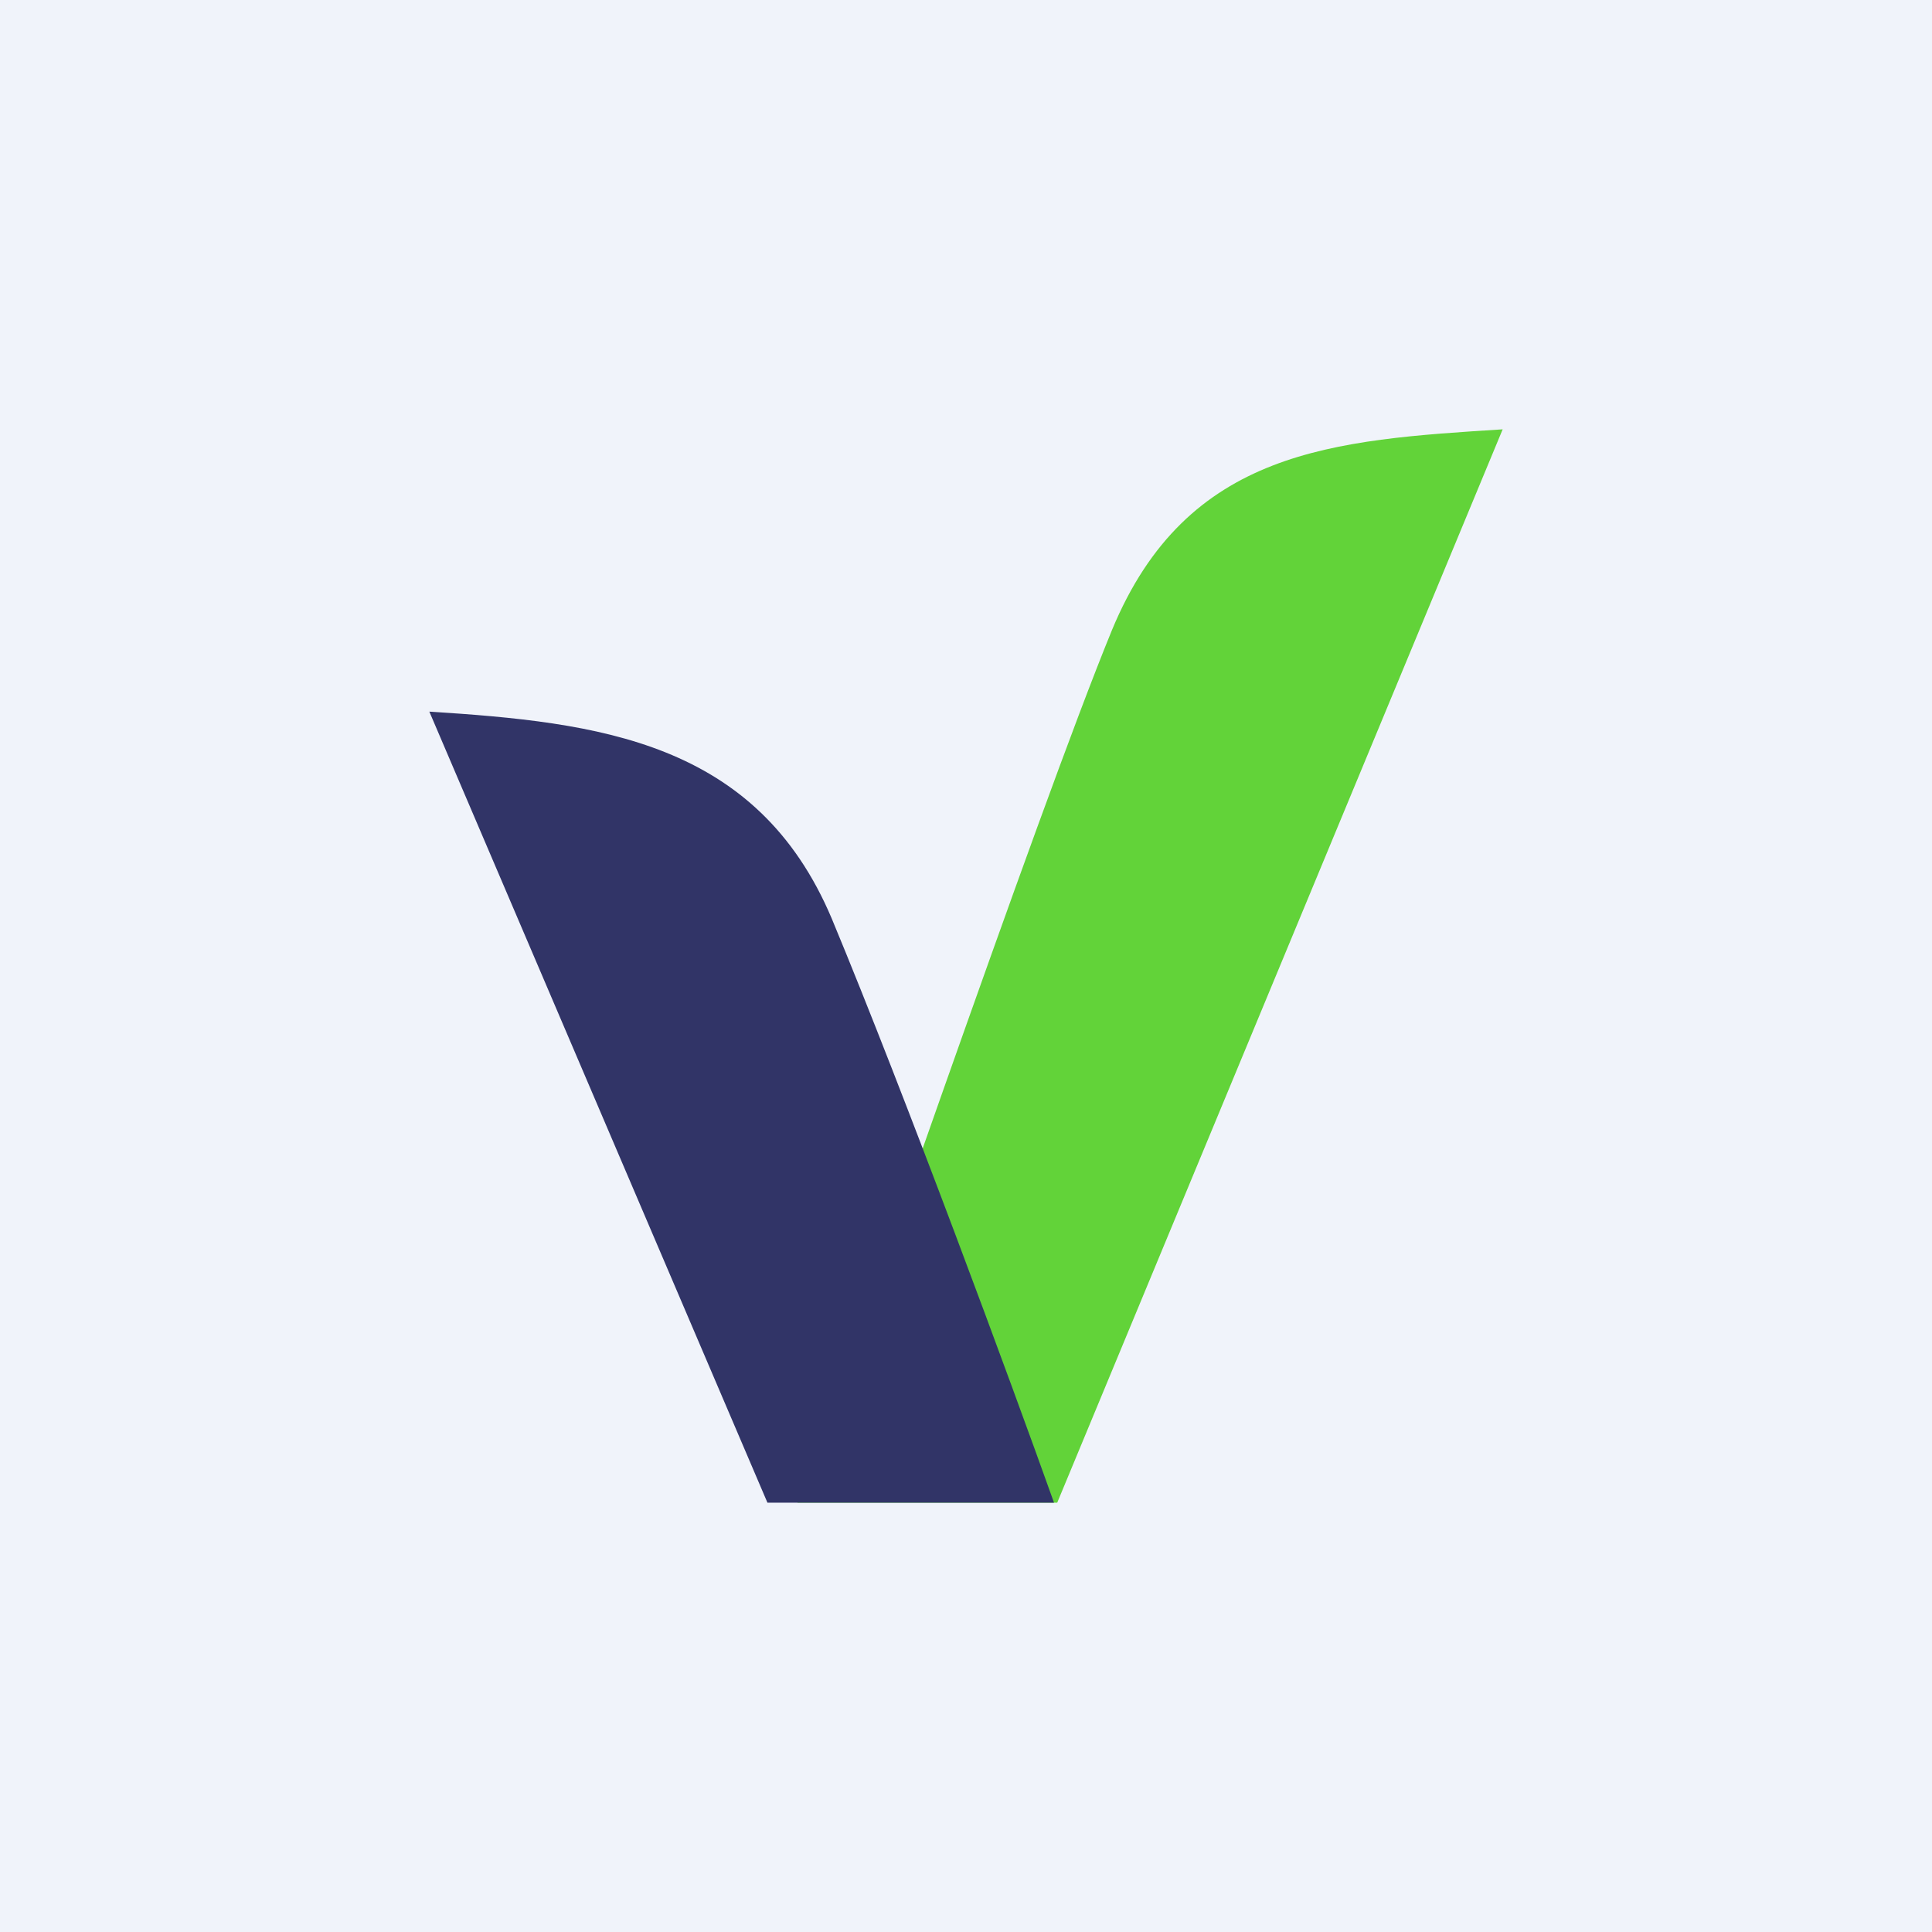 <!-- by TradingView --><svg width="18" height="18" viewBox="0 0 18 18" xmlns="http://www.w3.org/2000/svg"><path fill="#F0F3FA" d="M0 0h18v18H0z"/><path d="M9.85 14H7.43c.39-1.05 2.24-6.45 2.93-8.13C11.06 4.18 12.43 4.1 14 4L9.85 14Z" fill="#62D339"/><path d="M7.15 14h2.67c-.4-1.12-1.38-3.78-2.07-5.44C7.05 6.9 5.57 6.73 4 6.63L7.15 14Z" fill="#313467"/></svg>